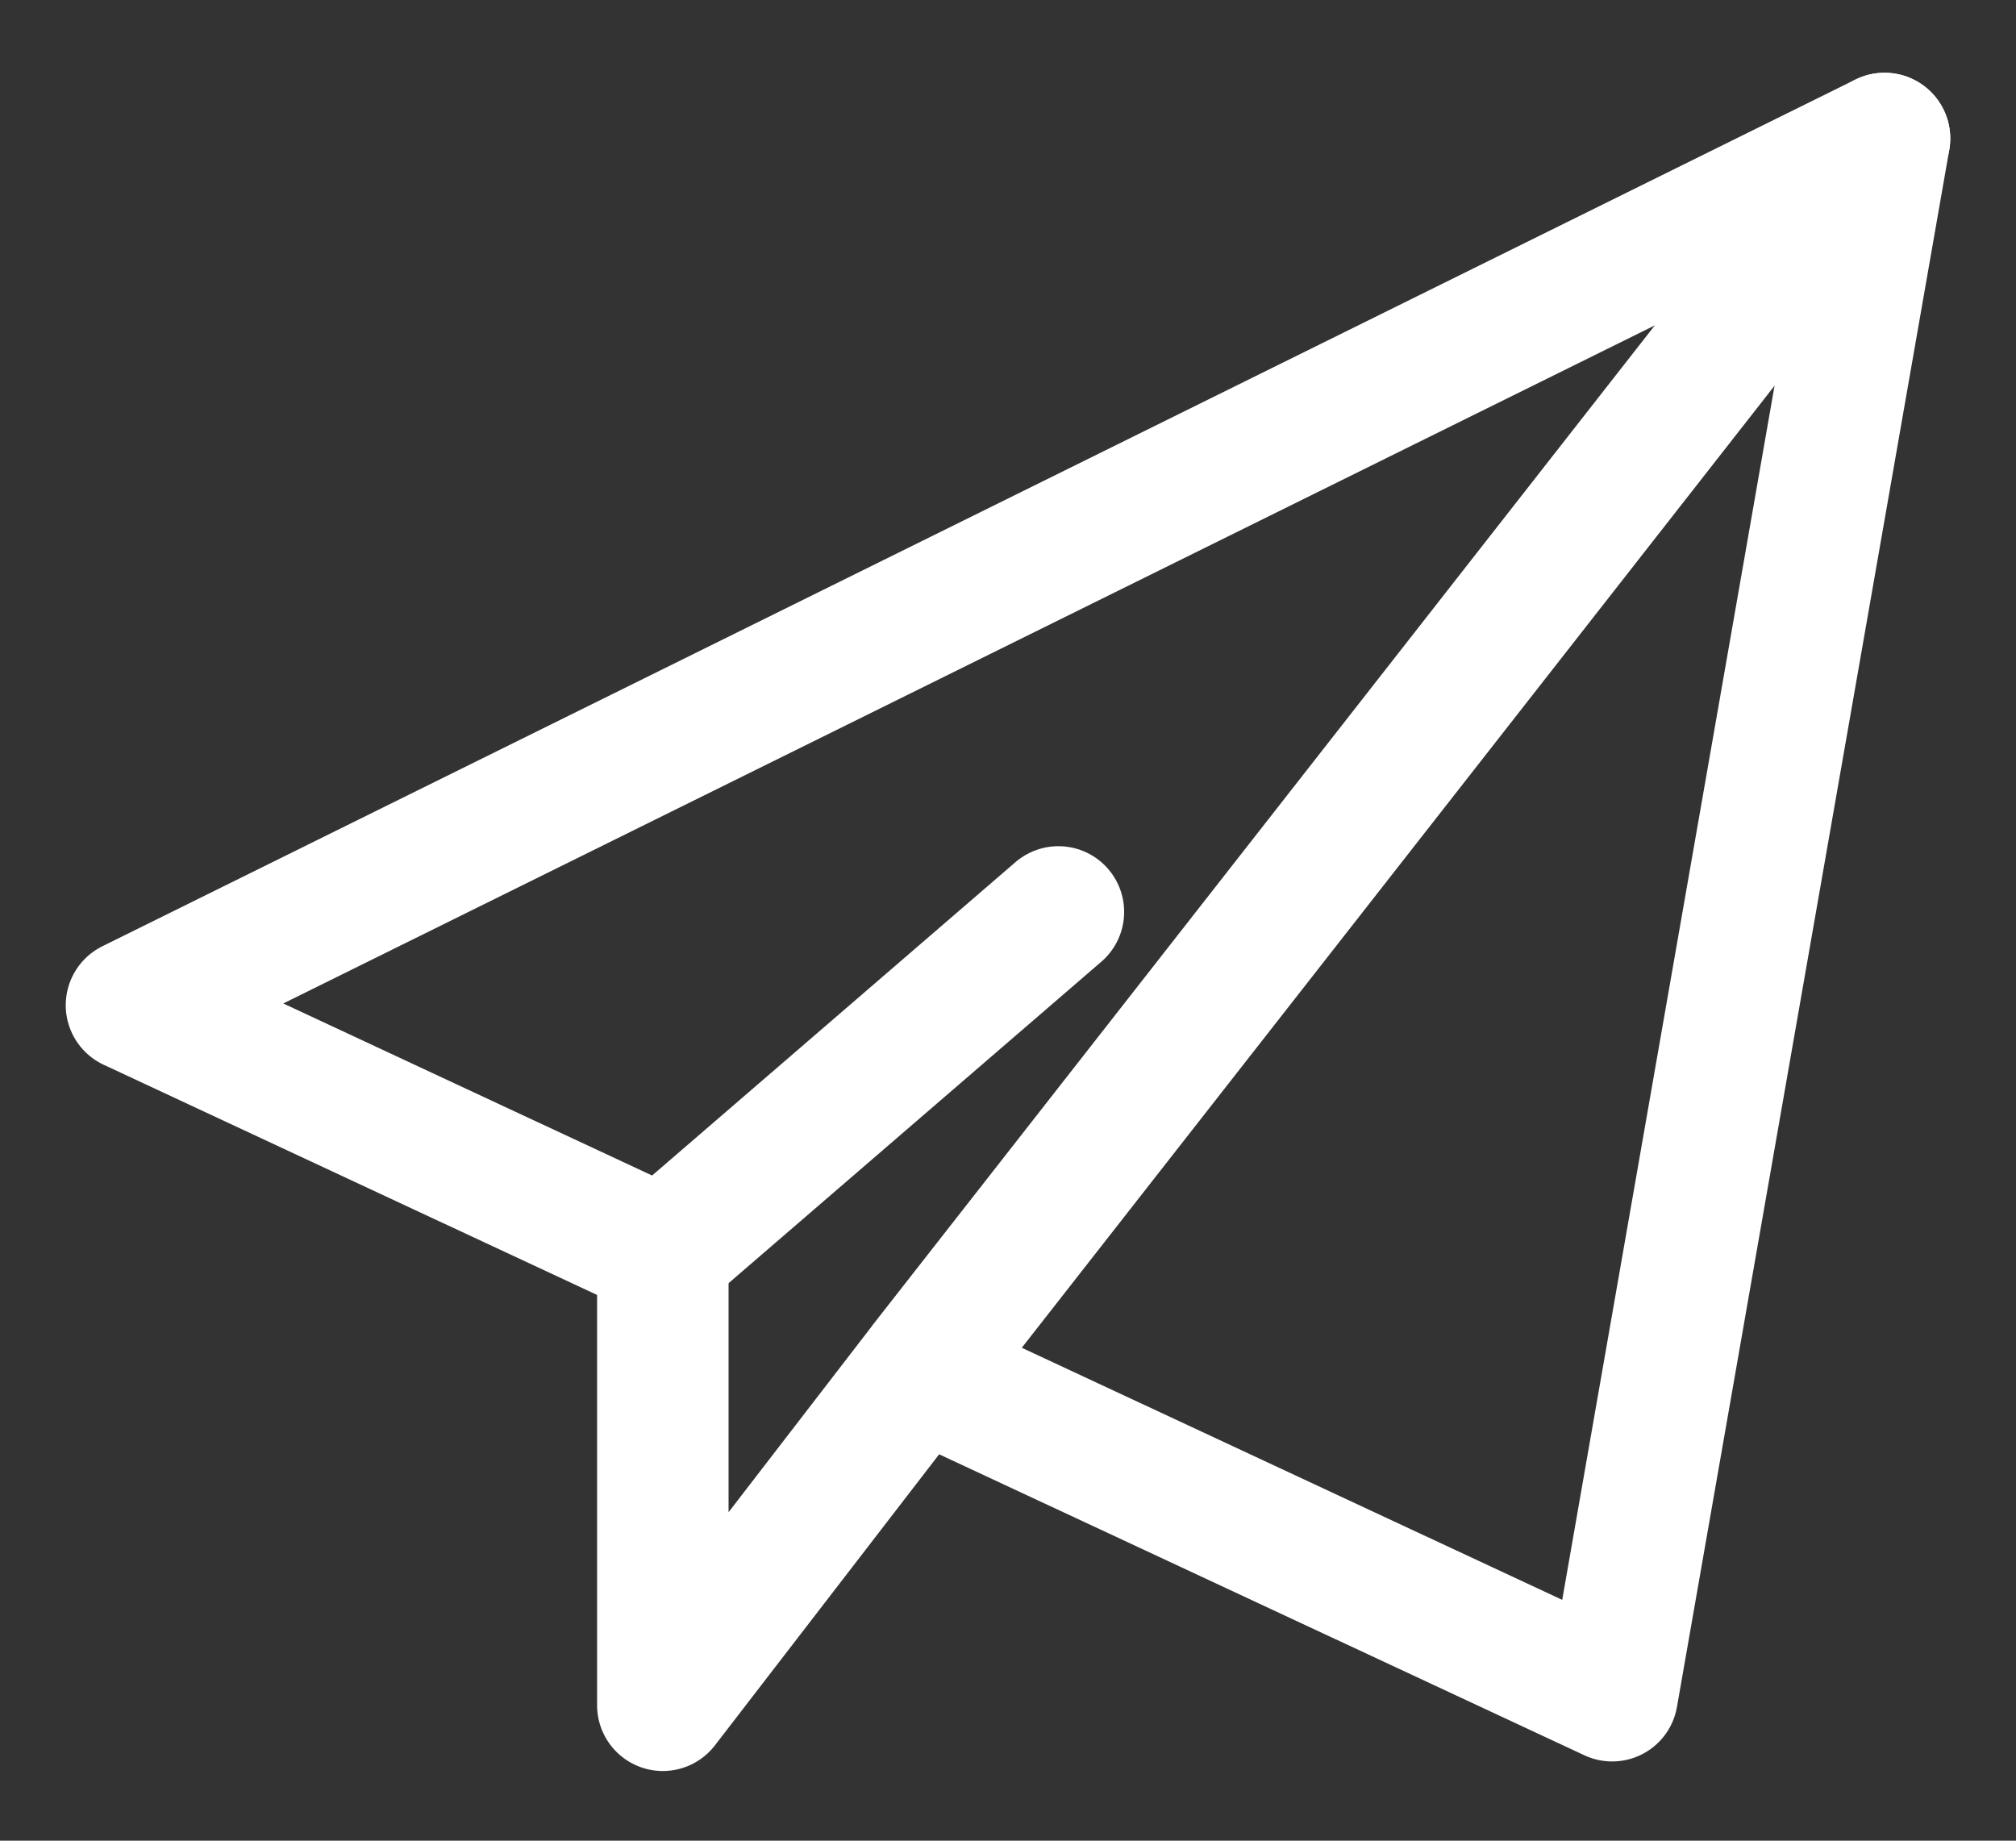 <svg width="23" height="21" viewBox="0 0 23 21" fill="none" xmlns="http://www.w3.org/2000/svg">
<rect x="0" y="0" width="23" height="21" fill="#333333" stroke="none"/>
<path d="M12.075 10.404L7.562 14.296" stroke="white" stroke-width="1.5" stroke-linecap="round" stroke-linejoin="round"/>
<path d="M18.393 19.346L10.487 15.658L7.562 19.455V14.296L1.5 11.468L21.5 1.58L18.393 19.346Z" stroke="white" stroke-width="1.5" stroke-linecap="round" stroke-linejoin="round"/>
<path d="M10.549 15.576L21.5 1.58" stroke="white" stroke-width="1.5" stroke-linecap="round" stroke-linejoin="round"/>
</svg>
